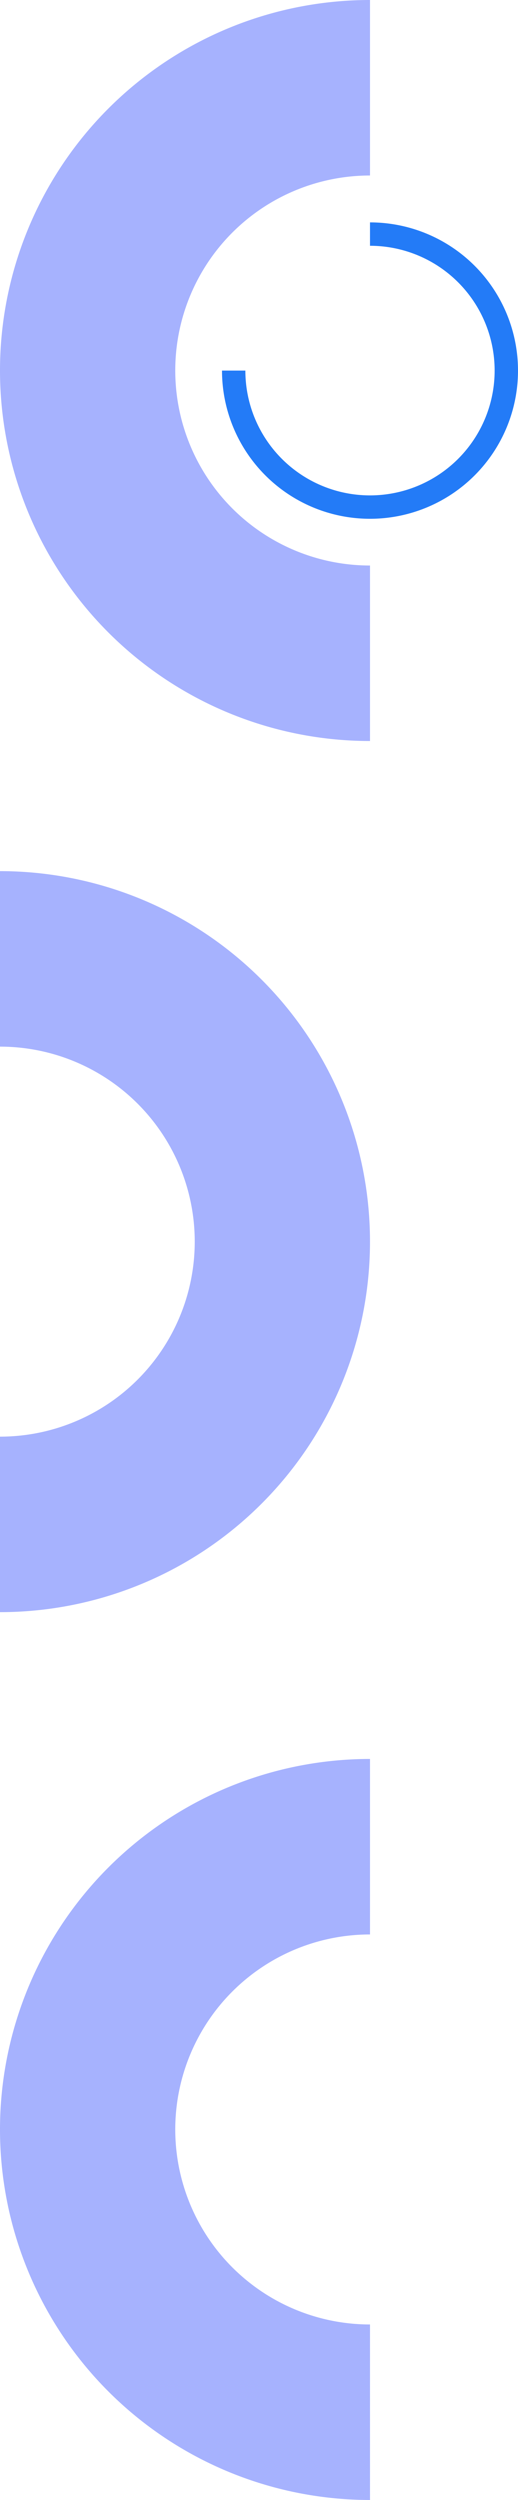 <?xml version="1.0" encoding="UTF-8"?> <svg xmlns="http://www.w3.org/2000/svg" viewBox="0 0 66.5 320.5"> <path d="M47.5,66.51a19,19,0,0,1-19-19h3a16,16,0,1,0,16-16v-3a19,19,0,0,1,0,38Z" fill="#237bf7"></path> <path d="M47.5,72.5a25,25,0,0,1,0-50V0a47.5,47.5,0,0,0,0,95Z" fill="#a6b2fe"></path> <path d="M0,134.18a25,25,0,0,1,0,50v22.5a47.5,47.5,0,0,0,47.5-47.5A47.5,47.5,0,0,0,0,111.68Z" fill="#a6b2fe"></path> <path d="M47.5,298a25,25,0,0,1,0-50V225.5a47.5,47.5,0,0,0,0,95Z" fill="#a6b2fe"></path> </svg> 